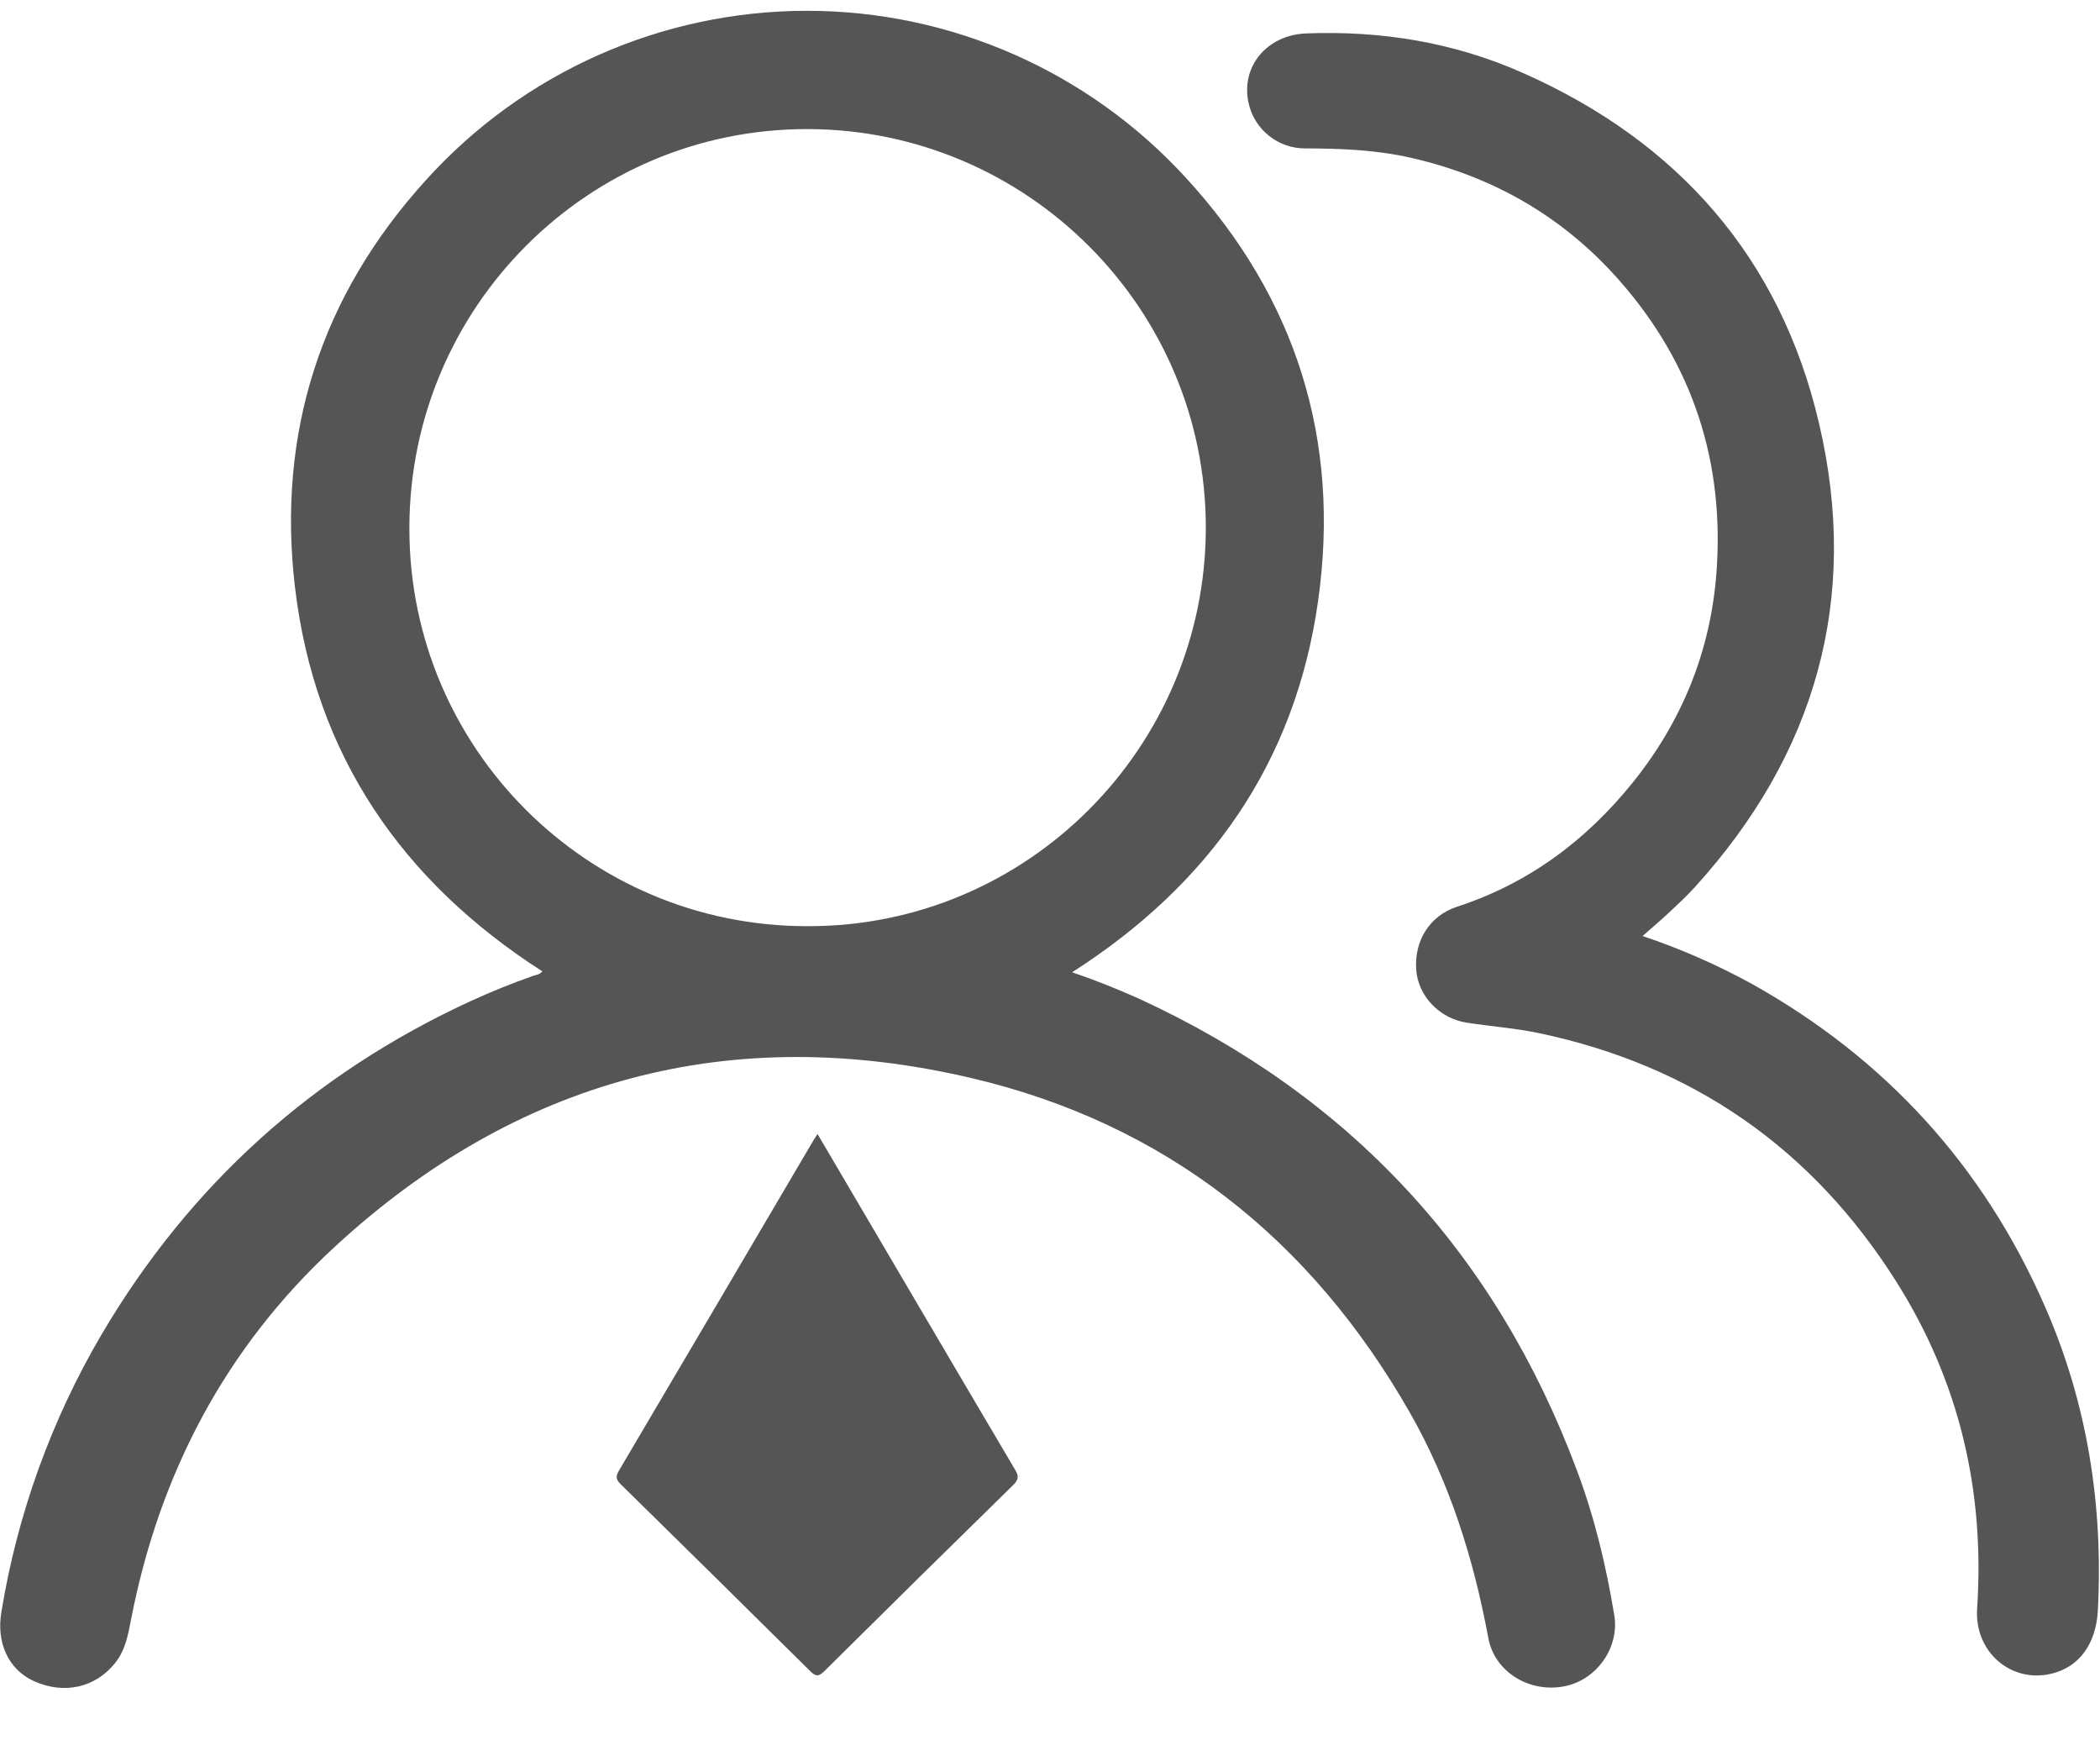 ﻿<?xml version="1.0" encoding="utf-8"?>
<svg version="1.1" xmlns:xlink="http://www.w3.org/1999/xlink" width="35px" height="29px" xmlns="http://www.w3.org/2000/svg">
  <g transform="matrix(1 0 0 1 -216 -3673 )">
    <path d="M 27.376 15.597  C 28.008 15.809  28.62 16.077  29.204 16.398  C 31.426 17.642  33.056 19.428  34.078 21.76  C 34.789 23.378  35.056 25.078  34.964 26.839  C 34.933 27.396  34.651 27.781  34.187 27.89  C 33.51 28.05  32.904 27.519  32.952 26.805  C 33.083 24.844  32.654 23.015  31.604 21.355  C 30.205 19.14  28.215 17.753  25.643 17.214  C 25.245 17.131  24.841 17.103  24.441 17.04  C 23.989 16.968  23.638 16.598  23.604 16.165  C 23.566 15.673  23.832 15.255  24.287 15.108  C 25.477 14.72  26.439 14.002  27.217 13.034  C 28.034 12.018  28.508 10.85  28.607 9.551  C 28.746 7.711  28.22 6.075  26.996 4.681  C 26.06 3.615  24.891 2.942  23.511 2.628  C 22.936 2.498  22.35 2.474  21.762 2.473  C 21.303 2.479  20.903 2.159  20.808 1.71  C 20.679 1.111  21.112 0.584  21.767 0.557  C 23.017 0.508  24.229 0.704  25.374 1.212  C 27.968 2.358  29.676 4.298  30.319 7.062  C 31 9.977  30.262 12.565  28.248 14.782  C 28.118 14.926  27.976 15.058  27.835 15.19  C 27.694 15.322  27.546 15.448  27.376 15.597  Z M 13.552 19.011  C 13.569 18.979  13.591 18.952  13.626 18.897  L 15.021 21.27  C 15.653 22.343  16.283 23.418  16.918 24.49  C 16.982 24.596  16.979 24.654  16.887 24.745  C 15.836 25.774  14.788 26.806  13.745 27.841  C 13.654 27.932  13.603 27.947  13.503 27.846  C 12.455 26.807  11.403 25.771  10.35 24.737  C 10.275 24.664  10.252 24.615  10.312 24.512  C 11.395 22.68  12.472 20.845  13.552 19.011  Z M 26.904 26.91  C 26.769 26.091  26.576 25.287  26.285 24.509  C 24.931 20.881  22.495 18.255  18.974 16.637  C 18.612 16.475  18.244 16.329  17.869 16.201  C 20.159 14.737  21.586 12.711  21.967 10.022  C 22.35 7.336  21.6 4.96  19.767 2.965  C 18.145 1.191  15.853 0.18  13.449 0.18  C 11.025 0.18  8.714 1.208  7.092 3.009  C 5.347 4.932  4.61 7.223  4.918 9.8  C 5.252 12.582  6.696 14.682  9.039 16.186  C 8.999 16.239  8.934 16.245  8.88 16.263  C 8.531 16.385  8.191 16.524  7.856 16.676  C 5.221 17.887  3.165 19.74  1.693 22.236  C 0.856 23.662  0.29 25.229  0.023 26.861  C -0.063 27.371  0.137 27.818  0.565 28.013  C 1.075 28.242  1.594 28.119  1.92 27.709  C 2.091 27.495  2.135 27.239  2.184 26.986  C 2.657 24.556  3.758 22.455  5.578 20.777  C 8.608 17.982  12.178 17.023  16.185 17.963  C 19.423 18.721  21.846 20.647  23.495 23.534  C 24.164 24.706  24.56 25.975  24.806 27.297  C 24.909 27.853  25.476 28.207  26.058 28.102  C 26.605 28.004  26.996 27.458  26.904 26.91  Z M 13.463 15.433  C 13.458 15.433  13.453 15.433  13.448 15.433  C 9.789 15.433  6.823 12.467  6.823 8.808  C 6.823 8.8  6.823 8.792  6.823 8.784  C 6.834 5.107  9.812 2.142  13.464 2.151  C 17.123 2.159  20.099 5.14  20.097 8.794  C 20.094 12.454  17.122 15.442  13.463 15.433  Z " fill-rule="nonzero" fill="#555555" stroke="none" transform="matrix(1 0 0 1 216 3673 )" />
  </g>
</svg>
